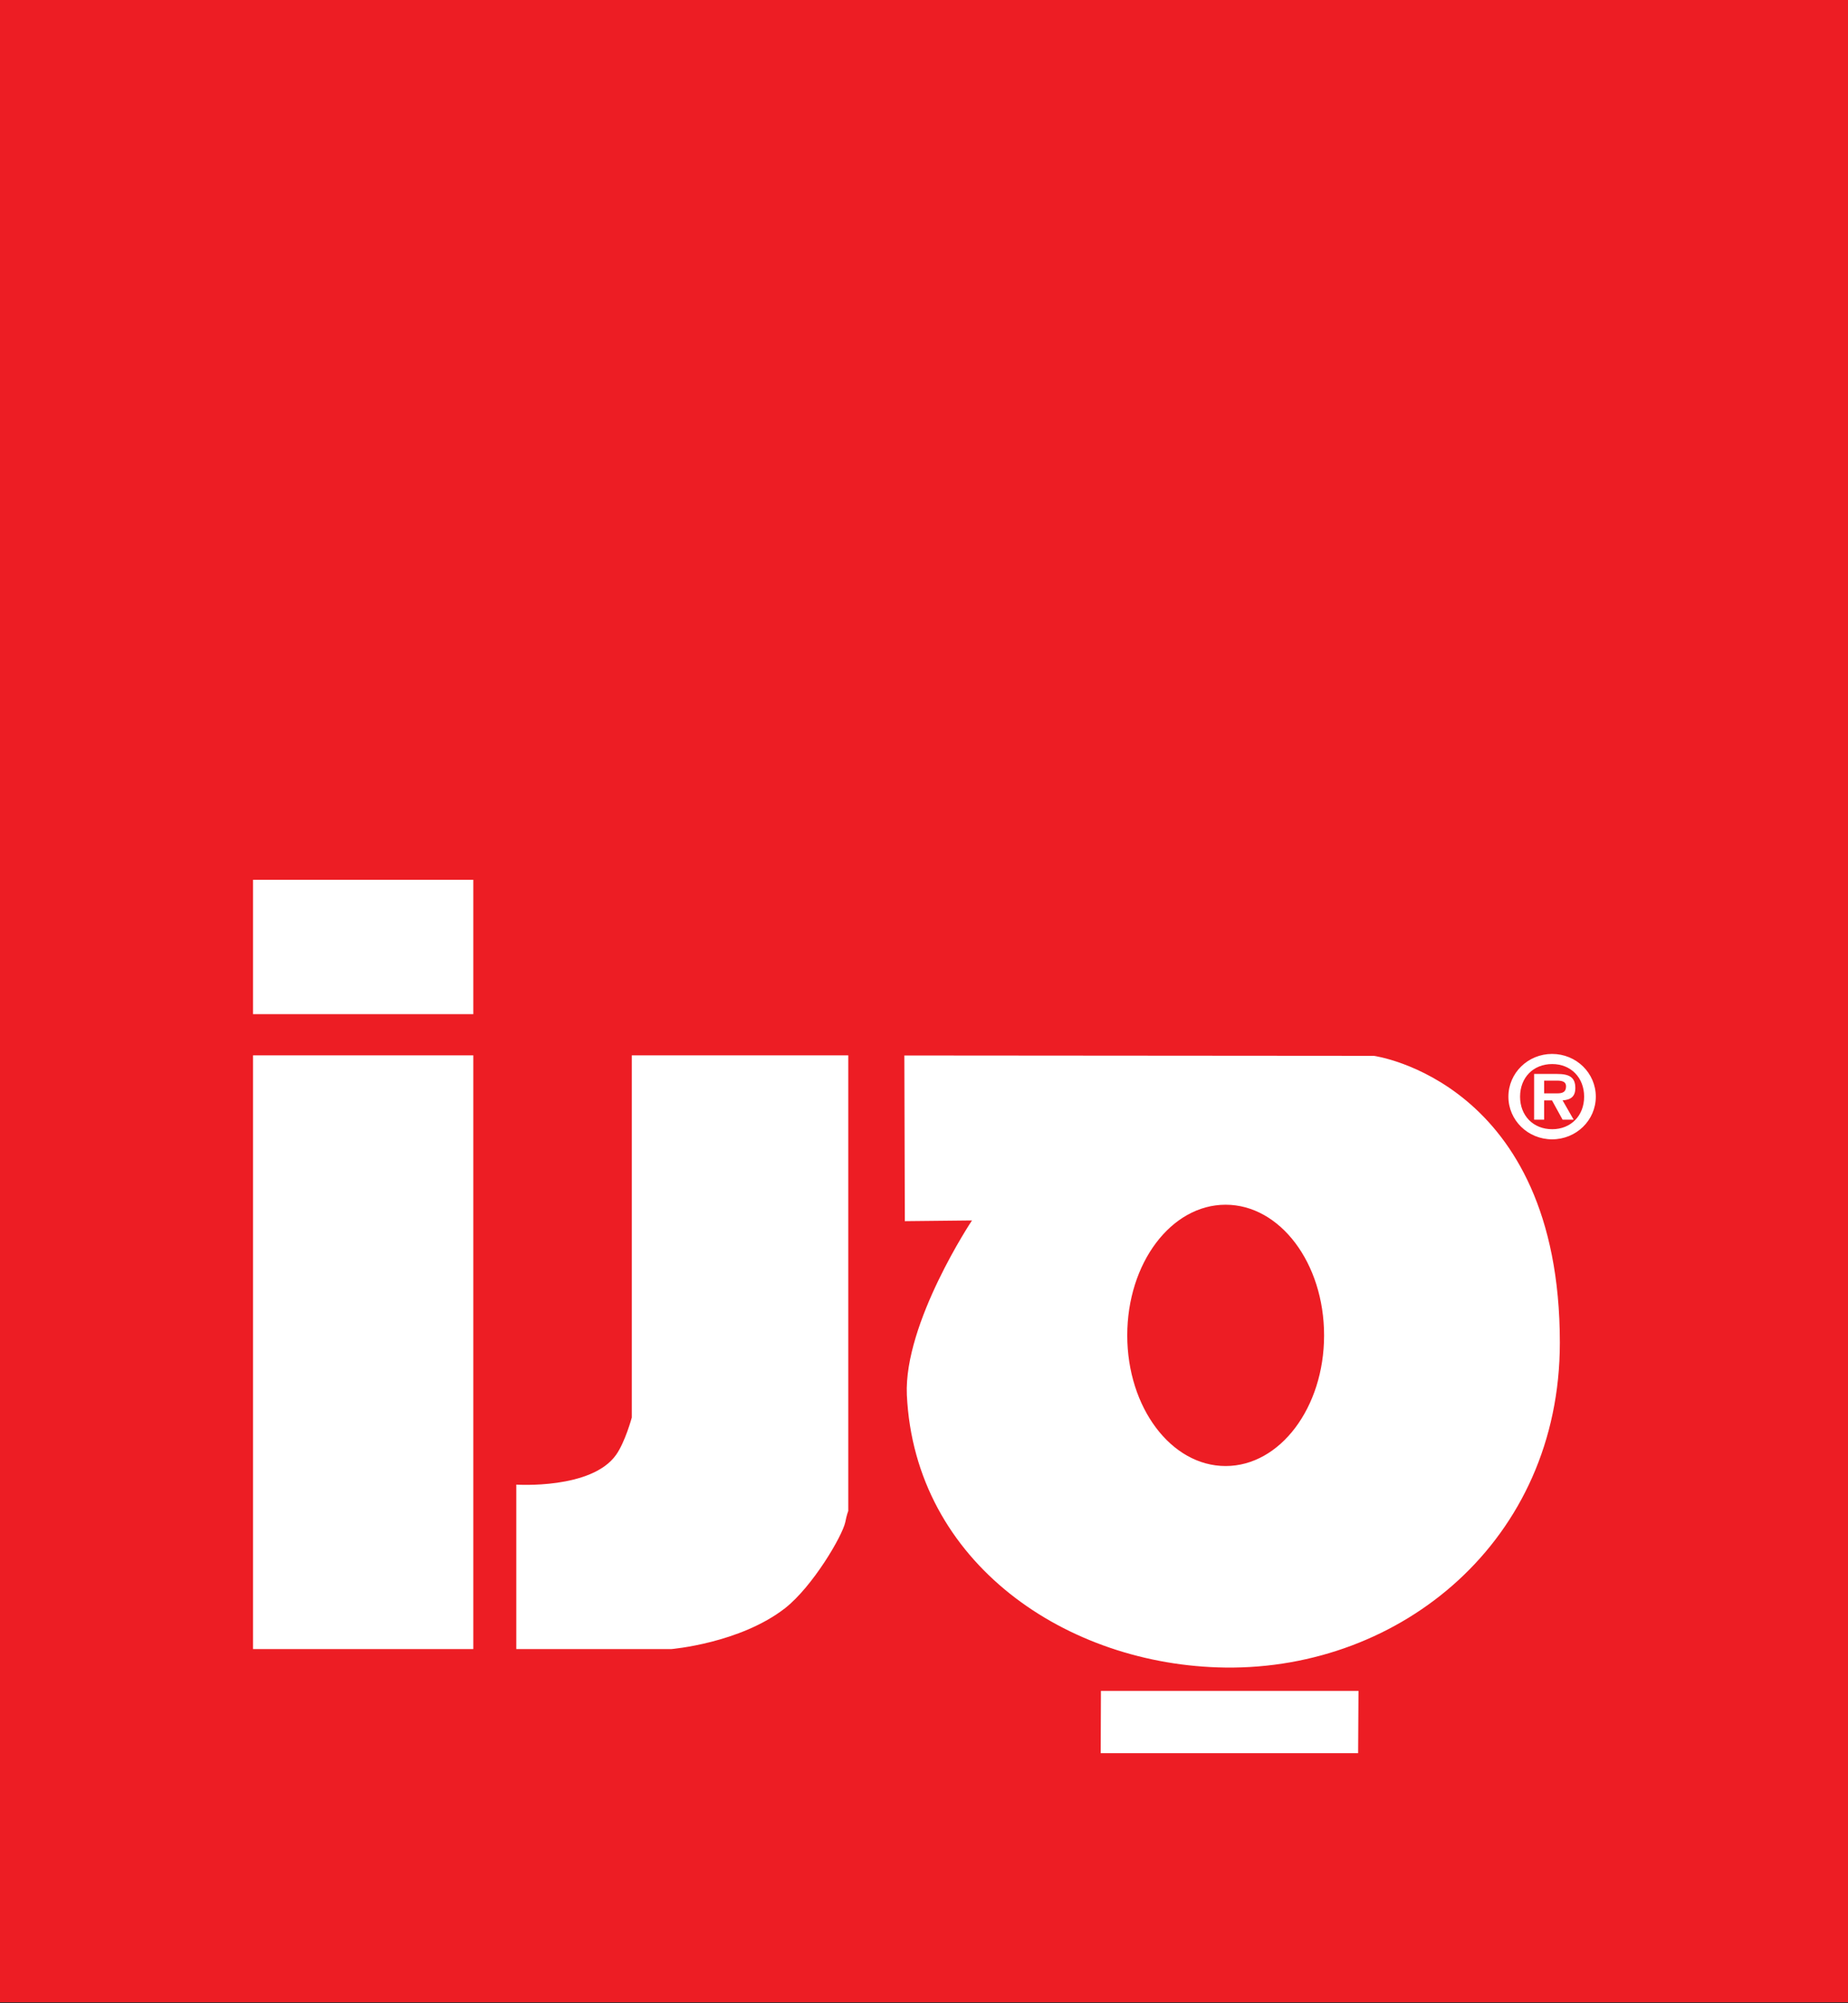 <svg version="1.2" xmlns="http://www.w3.org/2000/svg" viewBox="0 0 1552 1682" width="1552" height="1682"><rect x="0" y="0" width="1552" height="1682" fill="#333333" stroke="none"/><defs><clipPath clipPathUnits="userSpaceOnUse" id="cp1"><path d="m1980.35-130.34v2608.34h-2408.7v-2608.34z"/></clipPath></defs><style>.a{fill:#ed1d24}.b{fill:#fff}</style><g clip-path="url(#cp1)"><path class="a" d="m1552 0v1681.1h-1552v-1681.1z"/><path fill-rule="evenodd" class="b" d="m1303.5 956.6c-20.3 0-36.7-16-36.7-35.8 0-19.9 16.4-35.9 36.7-35.9 20.3 0 36.7 16 36.7 35.9 0 19.8-16.4 35.8-36.7 35.8zm26.9-35.8c0-16-11.1-27.4-26.8-27.4-16 0-27 11.4-27 27.4 0 15.9 11 27.3 27 27.3 15.7 0 26.8-11.4 26.8-27.3zm-8.8 19.3h-9.3l-8.9-16.2h-6.6v16.2h-8.4v-38.4h19.2c10.4 0 15.4 2.8 15.4 11.8 0 7.1-3.7 9.9-10.7 10.4zm-13.8-22.1c4.5 0 7.4-1.1 7.4-5.9 0-5.1-5.6-4.8-9.4-4.8h-9v10.7zm-548.3-31.8l394.3 0.3c0 0 156.2 21.1 156.2 240.8 0 166.2-133.5 274.6-280.8 272.8-133-1.6-260.9-87.7-267.6-228.9-2.6-60.5 54.7-146.5 54.7-146.5l-56.4 0.6zm352.5 235c0-60.7-37-109.7-82.7-109.7-45.7 0-82.6 49-82.6 109.7 0 60.6 36.9 109.7 82.6 109.7 45.7 0 82.7-49.1 82.7-109.7zm-399.6-235.1v382.5c0 0-1.3 3.1-2.5 9.4-2.5 11.7-27.3 53.9-50.5 72.2-38 29.6-95.7 34.4-95.7 34.4h-130.1v-138.1c0 0 63.2 4.2 83.8-25 7.6-10.7 13.2-31.3 13.2-31.3v-304.1zm-314.9 0v498.5h-185v-498.5zm0-147.4v112.8h-185v-112.8zm527.1 681h216.3l-0.3 52.3h-216.2z"/></g></svg>